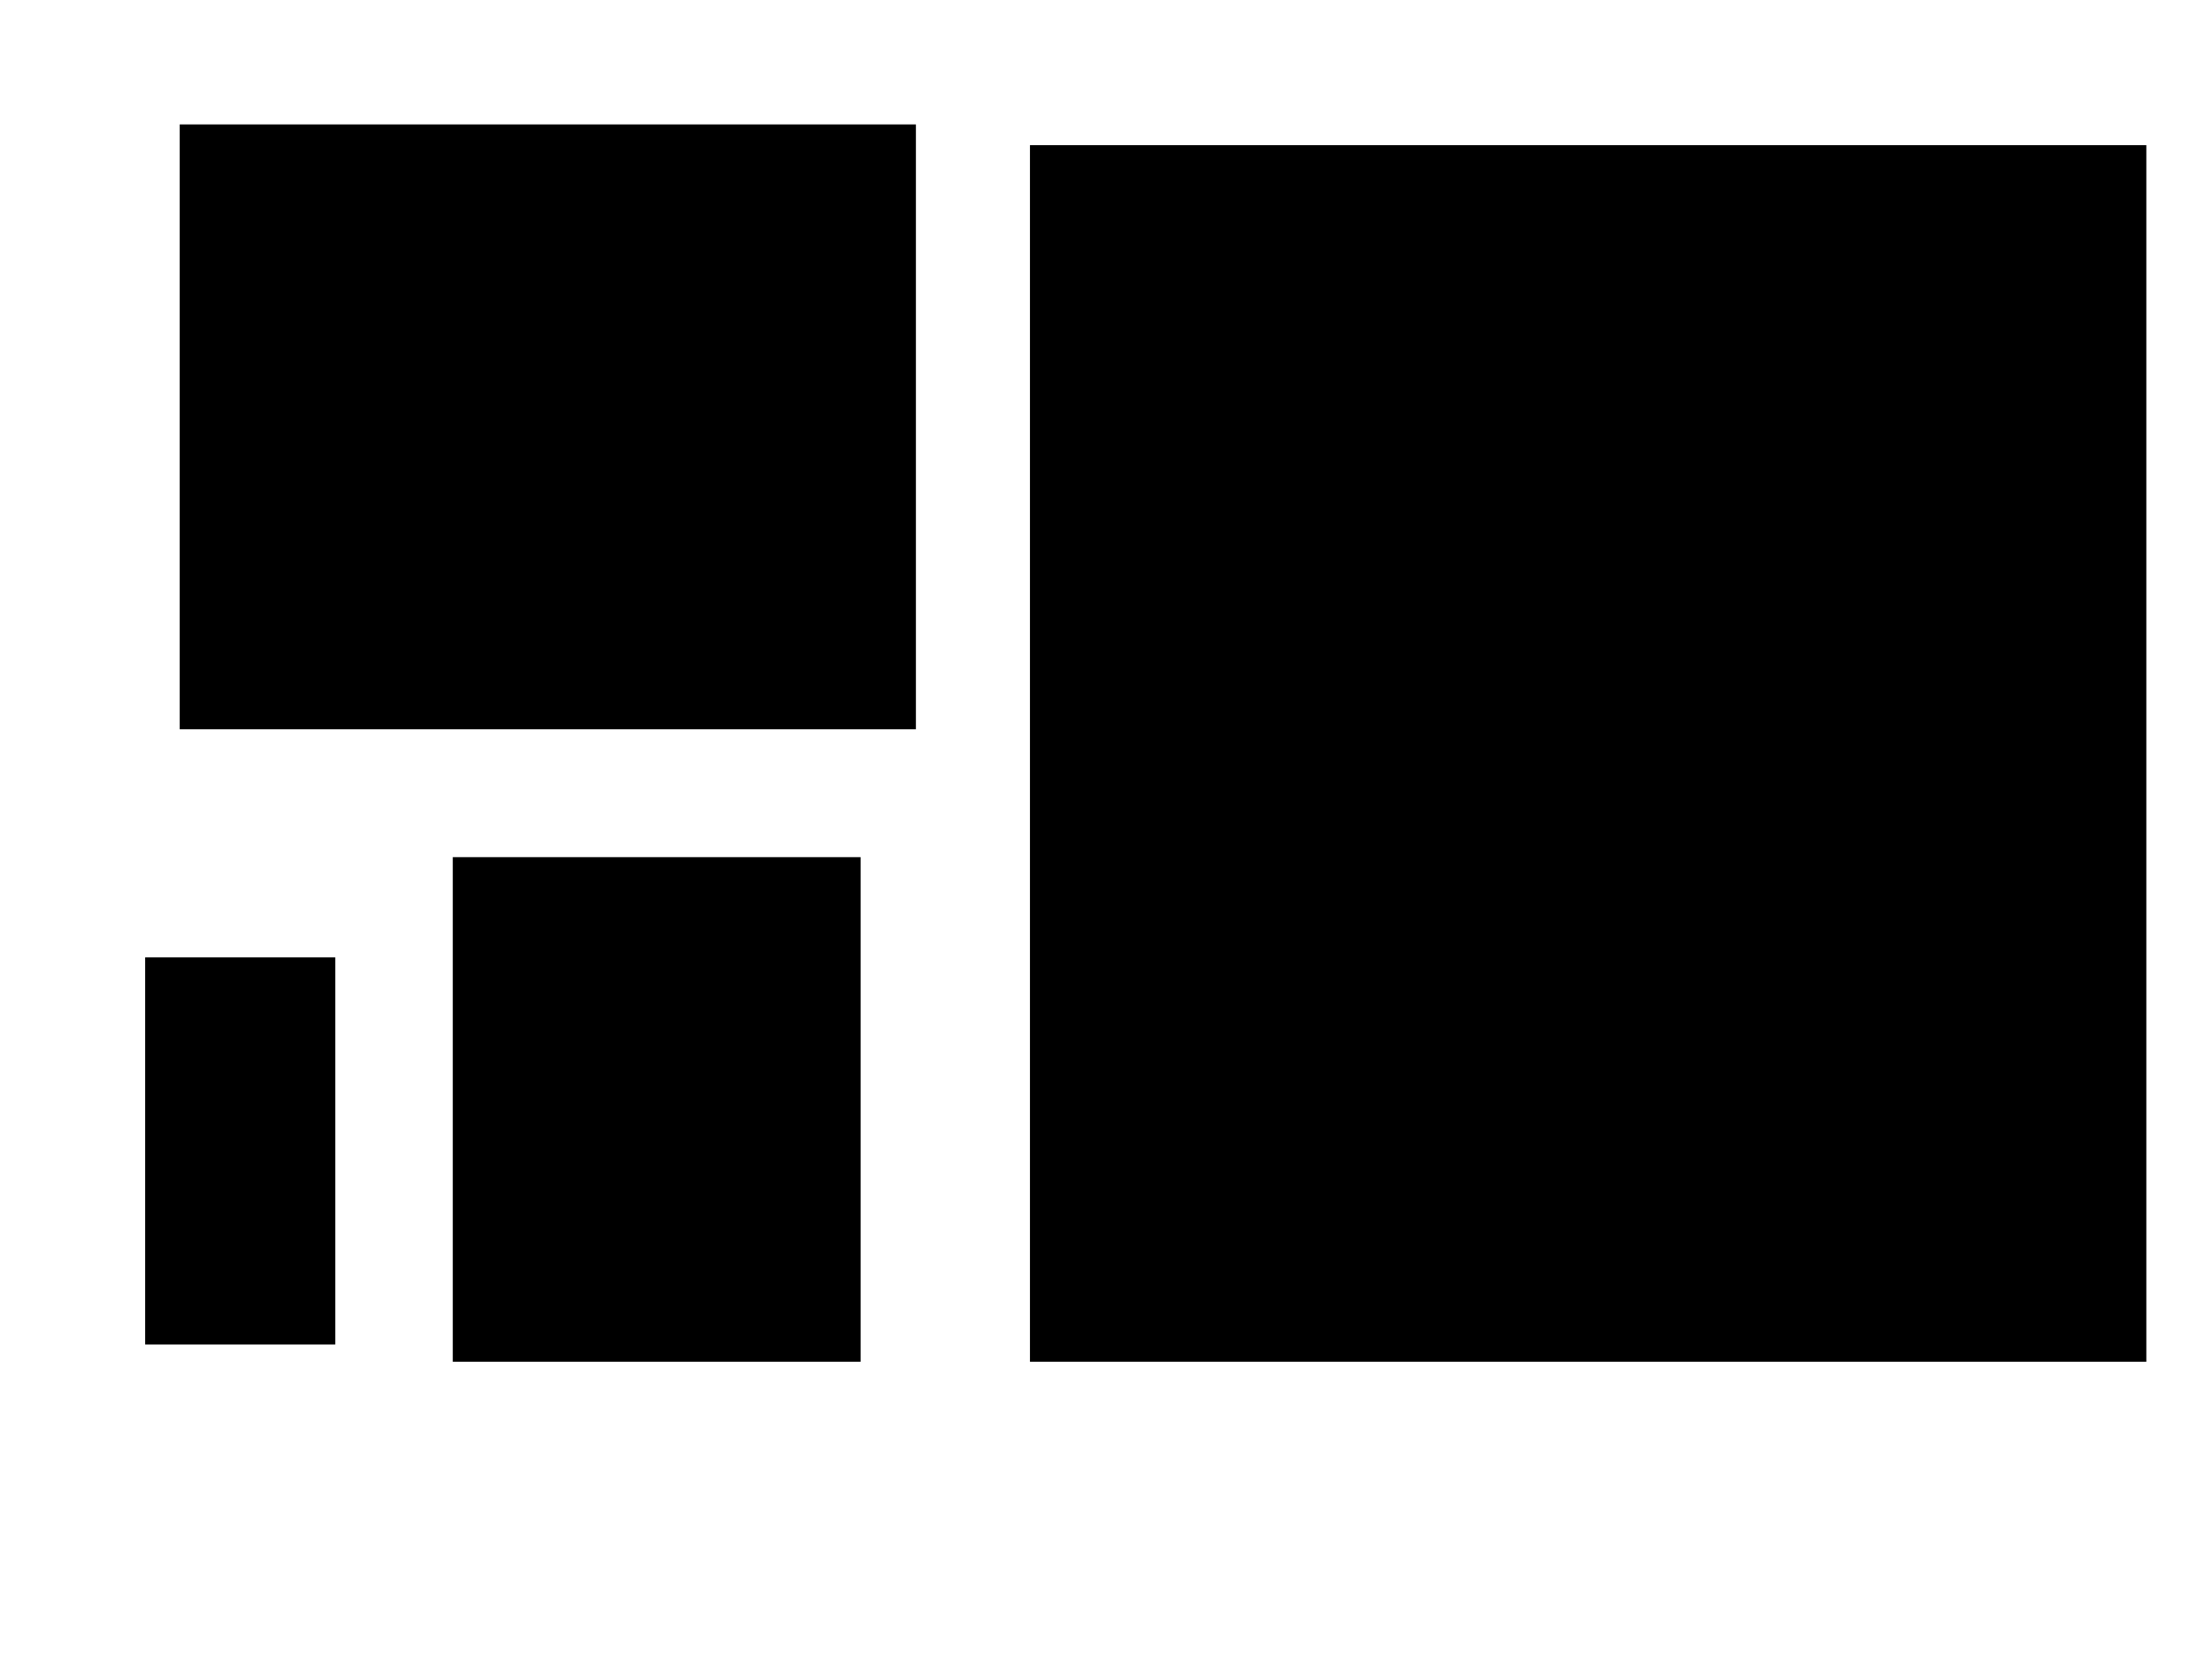 <?xml version="1.0"?><svg width="640" height="480" xmlns="http://www.w3.org/2000/svg">
 <!-- Created with SVG-edit - http://svg-edit.googlecode.com/ -->
 <g>
  <title>Layer 1</title>

  <rect id="svg_6" height="175" width="213" y="36" x="52" stroke-linecap="null" stroke-linejoin="null" stroke-dasharray="null" stroke-width="0" stroke="#000000" fill="#000000"/>
  <rect id="svg_7" height="352" width="323" y="42" x="298" stroke-linecap="null" stroke-linejoin="null" stroke-dasharray="null" stroke-width="0" stroke="#000000" fill="#000000"/>
  <rect id="svg_8" height="112" width="55" y="277" x="42" stroke-linecap="null" stroke-linejoin="null" stroke-dasharray="null" stroke-width="0" stroke="#000000" fill="#000000"/>
  <rect id="svg_9" height="146" width="118" y="248" x="131" stroke-linecap="null" stroke-linejoin="null" stroke-dasharray="null" stroke-width="0" stroke="#000000" fill="#000000"/>
 </g>
</svg>